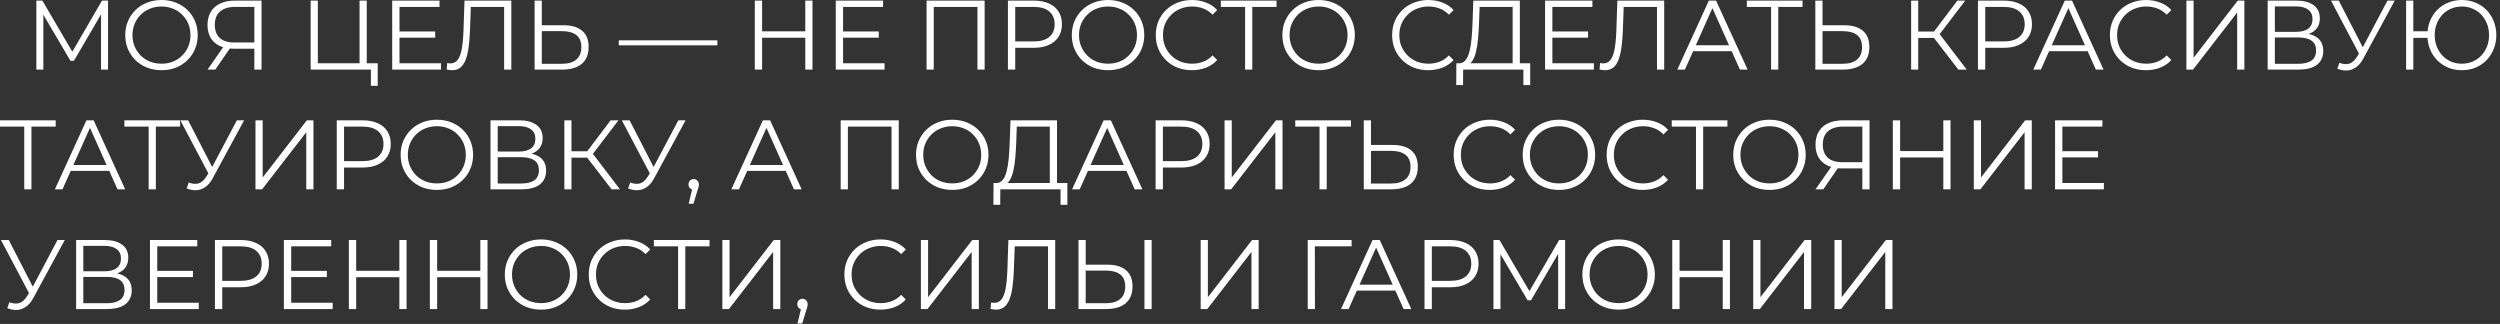 <?xml version="1.0" encoding="UTF-8"?> <svg xmlns="http://www.w3.org/2000/svg" width="355" height="46" viewBox="0 0 355 46" fill="none"><rect x="0" y="0" width="355" height="46" fill="#333333" stroke="none"/><path d="M5.162 9.884V0.084H6.016L10.496 7.728H10.048L14.486 0.084H15.34V9.884H14.346V1.638H14.584L10.496 8.638H10.006L5.89 1.638H6.156V9.884H5.162ZM22.941 9.968C22.203 9.968 21.517 9.847 20.883 9.604C20.257 9.352 19.711 9.002 19.244 8.554C18.787 8.097 18.428 7.569 18.166 6.972C17.915 6.365 17.788 5.703 17.788 4.984C17.788 4.265 17.915 3.607 18.166 3.01C18.428 2.403 18.787 1.876 19.244 1.428C19.711 0.971 20.257 0.621 20.883 0.378C21.508 0.126 22.194 3.27826e-05 22.941 3.27826e-05C23.678 3.27826e-05 24.359 0.126 24.985 0.378C25.61 0.621 26.151 0.966 26.608 1.414C27.075 1.862 27.434 2.389 27.686 2.996C27.948 3.603 28.078 4.265 28.078 4.984C28.078 5.703 27.948 6.365 27.686 6.972C27.434 7.579 27.075 8.106 26.608 8.554C26.151 9.002 25.61 9.352 24.985 9.604C24.359 9.847 23.678 9.968 22.941 9.968ZM22.941 9.044C23.529 9.044 24.07 8.946 24.564 8.75C25.069 8.545 25.503 8.26 25.866 7.896C26.24 7.523 26.529 7.093 26.735 6.608C26.94 6.113 27.043 5.572 27.043 4.984C27.043 4.396 26.94 3.859 26.735 3.374C26.529 2.879 26.24 2.45 25.866 2.086C25.503 1.713 25.069 1.428 24.564 1.232C24.07 1.027 23.529 0.924 22.941 0.924C22.352 0.924 21.806 1.027 21.302 1.232C20.799 1.428 20.36 1.713 19.986 2.086C19.622 2.45 19.333 2.879 19.119 3.374C18.913 3.859 18.811 4.396 18.811 4.984C18.811 5.563 18.913 6.099 19.119 6.594C19.333 7.089 19.622 7.523 19.986 7.896C20.36 8.26 20.799 8.545 21.302 8.75C21.806 8.946 22.352 9.044 22.941 9.044ZM36.117 9.884V6.636L36.397 6.916H33.191C32.407 6.916 31.735 6.781 31.175 6.51C30.625 6.239 30.2 5.857 29.901 5.362C29.612 4.858 29.467 4.256 29.467 3.556C29.467 2.809 29.626 2.179 29.943 1.666C30.261 1.143 30.709 0.751 31.287 0.49C31.875 0.219 32.556 0.084 33.331 0.084H37.139V9.884H36.117ZM29.467 9.884L31.875 6.44H32.939L30.573 9.884H29.467ZM36.117 6.342V0.686L36.397 0.98H33.373C32.459 0.98 31.749 1.199 31.245 1.638C30.75 2.067 30.503 2.697 30.503 3.528C30.503 4.331 30.736 4.951 31.203 5.39C31.67 5.819 32.361 6.034 33.275 6.034H36.397L36.117 6.342ZM44.113 9.884V0.084H45.135V8.988H51.057V0.084H52.079V9.884H44.113ZM52.667 12.18V9.604L52.933 9.884H51.057V8.988H53.633V12.18H52.667ZM56.617 4.466H61.797V5.348H56.617V4.466ZM56.729 8.988H62.623V9.884H55.693V0.084H62.413V0.98H56.729V8.988ZM64.208 9.968C64.077 9.968 63.951 9.959 63.83 9.94C63.708 9.931 63.573 9.907 63.424 9.87L63.508 8.946C63.666 8.983 63.82 9.002 63.97 9.002C64.39 9.002 64.726 8.839 64.978 8.512C65.239 8.176 65.435 7.663 65.566 6.972C65.696 6.272 65.78 5.376 65.818 4.284L65.958 0.084H72.608V9.884H71.586V0.7L71.852 0.98H66.616L66.868 0.686L66.742 4.256C66.704 5.236 66.634 6.085 66.532 6.804C66.429 7.513 66.28 8.106 66.084 8.582C65.888 9.049 65.636 9.399 65.328 9.632C65.02 9.856 64.646 9.968 64.208 9.968ZM80.016 3.584C81.173 3.584 82.055 3.845 82.662 4.368C83.278 4.881 83.586 5.647 83.586 6.664C83.586 7.719 83.259 8.521 82.606 9.072C81.953 9.613 81.019 9.884 79.806 9.884H75.914V0.084H76.936V3.584H80.016ZM79.778 9.058C80.683 9.058 81.369 8.857 81.836 8.456C82.312 8.055 82.55 7.467 82.55 6.692C82.55 5.917 82.317 5.348 81.85 4.984C81.383 4.611 80.693 4.424 79.778 4.424H76.936V9.058H79.778ZM87.865 6.44V5.726H101.865V6.44H87.865ZM114.35 0.084H115.372V9.884H114.35V0.084ZM108.218 9.884H107.182V0.084H108.218V9.884ZM114.448 5.362H108.106V4.452H114.448V5.362ZM119.604 4.466H124.784V5.348H119.604V4.466ZM119.716 8.988H125.61V9.884H118.68V0.084H125.4V0.98H119.716V8.988ZM131.572 9.884V0.084H139.818V9.884H138.796V0.7L139.062 0.98H132.328L132.594 0.7V9.884H131.572ZM143.125 9.884V0.084H146.793C147.624 0.084 148.338 0.219 148.935 0.49C149.532 0.751 149.99 1.134 150.307 1.638C150.634 2.133 150.797 2.735 150.797 3.444C150.797 4.135 150.634 4.732 150.307 5.236C149.99 5.731 149.532 6.113 148.935 6.384C148.338 6.655 147.624 6.79 146.793 6.79H143.699L144.161 6.3V9.884H143.125ZM144.161 6.384L143.699 5.88H146.765C147.745 5.88 148.487 5.67 148.991 5.25C149.504 4.821 149.761 4.219 149.761 3.444C149.761 2.66 149.504 2.053 148.991 1.624C148.487 1.195 147.745 0.98 146.765 0.98H143.699L144.161 0.49V6.384ZM157.349 9.968C156.611 9.968 155.925 9.847 155.291 9.604C154.665 9.352 154.119 9.002 153.653 8.554C153.195 8.097 152.836 7.569 152.575 6.972C152.323 6.365 152.197 5.703 152.197 4.984C152.197 4.265 152.323 3.607 152.575 3.01C152.836 2.403 153.195 1.876 153.653 1.428C154.119 0.971 154.665 0.621 155.291 0.378C155.916 0.126 156.602 3.27826e-05 157.349 3.27826e-05C158.086 3.27826e-05 158.767 0.126 159.393 0.378C160.018 0.621 160.559 0.966 161.017 1.414C161.483 1.862 161.843 2.389 162.095 2.996C162.356 3.603 162.487 4.265 162.487 4.984C162.487 5.703 162.356 6.365 162.095 6.972C161.843 7.579 161.483 8.106 161.017 8.554C160.559 9.002 160.018 9.352 159.393 9.604C158.767 9.847 158.086 9.968 157.349 9.968ZM157.349 9.044C157.937 9.044 158.478 8.946 158.973 8.75C159.477 8.545 159.911 8.26 160.275 7.896C160.648 7.523 160.937 7.093 161.143 6.608C161.348 6.113 161.451 5.572 161.451 4.984C161.451 4.396 161.348 3.859 161.143 3.374C160.937 2.879 160.648 2.45 160.275 2.086C159.911 1.713 159.477 1.428 158.973 1.232C158.478 1.027 157.937 0.924 157.349 0.924C156.761 0.924 156.215 1.027 155.711 1.232C155.207 1.428 154.768 1.713 154.395 2.086C154.031 2.45 153.741 2.879 153.527 3.374C153.321 3.859 153.219 4.396 153.219 4.984C153.219 5.563 153.321 6.099 153.527 6.594C153.741 7.089 154.031 7.523 154.395 7.896C154.768 8.26 155.207 8.545 155.711 8.75C156.215 8.946 156.761 9.044 157.349 9.044ZM169.243 9.968C168.506 9.968 167.824 9.847 167.199 9.604C166.574 9.352 166.032 9.002 165.575 8.554C165.118 8.106 164.758 7.579 164.497 6.972C164.245 6.365 164.119 5.703 164.119 4.984C164.119 4.265 164.245 3.603 164.497 2.996C164.758 2.389 165.118 1.862 165.575 1.414C166.042 0.966 166.588 0.621 167.213 0.378C167.838 0.126 168.52 3.27826e-05 169.257 3.27826e-05C169.966 3.27826e-05 170.634 0.121 171.259 0.364C171.884 0.597 172.412 0.952 172.841 1.428L172.183 2.086C171.782 1.675 171.338 1.381 170.853 1.204C170.368 1.017 169.845 0.924 169.285 0.924C168.697 0.924 168.151 1.027 167.647 1.232C167.143 1.428 166.704 1.713 166.331 2.086C165.958 2.45 165.664 2.879 165.449 3.374C165.244 3.859 165.141 4.396 165.141 4.984C165.141 5.572 165.244 6.113 165.449 6.608C165.664 7.093 165.958 7.523 166.331 7.896C166.704 8.26 167.143 8.545 167.647 8.75C168.151 8.946 168.697 9.044 169.285 9.044C169.845 9.044 170.368 8.951 170.853 8.764C171.338 8.577 171.782 8.279 172.183 7.868L172.841 8.526C172.412 9.002 171.884 9.361 171.259 9.604C170.634 9.847 169.962 9.968 169.243 9.968ZM176.803 9.884V0.7L177.083 0.98H173.359V0.084H181.269V0.98H177.559L177.825 0.7V9.884H176.803ZM187.249 9.968C186.512 9.968 185.826 9.847 185.191 9.604C184.566 9.352 184.02 9.002 183.553 8.554C183.096 8.097 182.736 7.569 182.475 6.972C182.223 6.365 182.097 5.703 182.097 4.984C182.097 4.265 182.223 3.607 182.475 3.01C182.736 2.403 183.096 1.876 183.553 1.428C184.02 0.971 184.566 0.621 185.191 0.378C185.816 0.126 186.502 3.27826e-05 187.249 3.27826e-05C187.986 3.27826e-05 188.668 0.126 189.293 0.378C189.918 0.621 190.46 0.966 190.917 1.414C191.384 1.862 191.743 2.389 191.995 2.996C192.256 3.603 192.387 4.265 192.387 4.984C192.387 5.703 192.256 6.365 191.995 6.972C191.743 7.579 191.384 8.106 190.917 8.554C190.46 9.002 189.918 9.352 189.293 9.604C188.668 9.847 187.986 9.968 187.249 9.968ZM187.249 9.044C187.837 9.044 188.378 8.946 188.873 8.75C189.377 8.545 189.811 8.26 190.175 7.896C190.548 7.523 190.838 7.093 191.043 6.608C191.248 6.113 191.351 5.572 191.351 4.984C191.351 4.396 191.248 3.859 191.043 3.374C190.838 2.879 190.548 2.45 190.175 2.086C189.811 1.713 189.377 1.428 188.873 1.232C188.378 1.027 187.837 0.924 187.249 0.924C186.661 0.924 186.115 1.027 185.611 1.232C185.107 1.428 184.668 1.713 184.295 2.086C183.931 2.45 183.642 2.879 183.427 3.374C183.222 3.859 183.119 4.396 183.119 4.984C183.119 5.563 183.222 6.099 183.427 6.594C183.642 7.089 183.931 7.523 184.295 7.896C184.668 8.26 185.107 8.545 185.611 8.75C186.115 8.946 186.661 9.044 187.249 9.044ZM202.807 9.968C202.07 9.968 201.389 9.847 200.763 9.604C200.138 9.352 199.597 9.002 199.139 8.554C198.682 8.106 198.323 7.579 198.061 6.972C197.809 6.365 197.683 5.703 197.683 4.984C197.683 4.265 197.809 3.603 198.061 2.996C198.323 2.389 198.682 1.862 199.139 1.414C199.606 0.966 200.152 0.621 200.777 0.378C201.403 0.126 202.084 3.27826e-05 202.821 3.27826e-05C203.531 3.27826e-05 204.198 0.121 204.823 0.364C205.449 0.597 205.976 0.952 206.405 1.428L205.747 2.086C205.346 1.675 204.903 1.381 204.417 1.204C203.932 1.017 203.409 0.924 202.849 0.924C202.261 0.924 201.715 1.027 201.211 1.232C200.707 1.428 200.269 1.713 199.895 2.086C199.522 2.45 199.228 2.879 199.013 3.374C198.808 3.859 198.705 4.396 198.705 4.984C198.705 5.572 198.808 6.113 199.013 6.608C199.228 7.093 199.522 7.523 199.895 7.896C200.269 8.26 200.707 8.545 201.211 8.75C201.715 8.946 202.261 9.044 202.849 9.044C203.409 9.044 203.932 8.951 204.417 8.764C204.903 8.577 205.346 8.279 205.747 7.868L206.405 8.526C205.976 9.002 205.449 9.361 204.823 9.604C204.198 9.847 203.526 9.968 202.807 9.968ZM214.795 9.394V0.98H210.105L210.021 3.36C209.993 4.097 209.946 4.807 209.881 5.488C209.825 6.16 209.732 6.767 209.601 7.308C209.48 7.84 209.312 8.274 209.097 8.61C208.892 8.946 208.621 9.142 208.285 9.198L207.151 8.988C207.524 9.007 207.832 8.871 208.075 8.582C208.327 8.293 208.518 7.887 208.649 7.364C208.789 6.841 208.892 6.23 208.957 5.53C209.022 4.83 209.069 4.074 209.097 3.262L209.209 0.084H215.817V9.394H214.795ZM206.787 12.082L206.801 8.988H217.287V12.082H216.321V9.884H207.767L207.753 12.082H206.787ZM220.324 4.466H225.504V5.348H220.324V4.466ZM220.436 8.988H226.33V9.884H219.4V0.084H226.12V0.98H220.436V8.988ZM227.915 9.968C227.784 9.968 227.658 9.959 227.537 9.94C227.415 9.931 227.28 9.907 227.131 9.87L227.215 8.946C227.373 8.983 227.527 9.002 227.677 9.002C228.097 9.002 228.433 8.839 228.685 8.512C228.946 8.176 229.142 7.663 229.273 6.972C229.403 6.272 229.487 5.376 229.525 4.284L229.665 0.084H236.315V9.884H235.293V0.7L235.559 0.98H230.323L230.575 0.686L230.449 4.256C230.411 5.236 230.341 6.085 230.239 6.804C230.136 7.513 229.987 8.106 229.791 8.582C229.595 9.049 229.343 9.399 229.035 9.632C228.727 9.856 228.353 9.968 227.915 9.968ZM238.179 9.884L242.659 0.084H243.681L248.161 9.884H247.069L242.953 0.686H243.373L239.257 9.884H238.179ZM239.943 7.266L240.251 6.426H245.949L246.257 7.266H239.943ZM251.493 9.884V0.7L251.773 0.98H248.049V0.084H255.959V0.98H252.249L252.515 0.7V9.884H251.493ZM261.879 3.584C263.037 3.584 263.919 3.845 264.525 4.368C265.141 4.881 265.449 5.647 265.449 6.664C265.449 7.719 265.123 8.521 264.469 9.072C263.816 9.613 262.883 9.884 261.669 9.884H257.777V0.084H258.799V3.584H261.879ZM261.641 9.058C262.547 9.058 263.233 8.857 263.699 8.456C264.175 8.055 264.413 7.467 264.413 6.692C264.413 5.917 264.18 5.348 263.713 4.984C263.247 4.611 262.556 4.424 261.641 4.424H258.799V9.058H261.641ZM278.087 9.884L274.321 4.998L275.161 4.494L279.277 9.884H278.087ZM271.381 9.884V0.084H272.389V9.884H271.381ZM272.081 5.39V4.48H275.147V5.39H272.081ZM275.245 5.096L274.293 4.928L277.947 0.084H279.067L275.245 5.096ZM280.869 9.884V0.084H284.537C285.368 0.084 286.082 0.219 286.679 0.49C287.276 0.751 287.734 1.134 288.051 1.638C288.378 2.133 288.541 2.735 288.541 3.444C288.541 4.135 288.378 4.732 288.051 5.236C287.734 5.731 287.276 6.113 286.679 6.384C286.082 6.655 285.368 6.79 284.537 6.79H281.443L281.905 6.3V9.884H280.869ZM281.905 6.384L281.443 5.88H284.509C285.489 5.88 286.231 5.67 286.735 5.25C287.248 4.821 287.505 4.219 287.505 3.444C287.505 2.66 287.248 2.053 286.735 1.624C286.231 1.195 285.489 0.98 284.509 0.98H281.443L281.905 0.49V6.384ZM288.724 9.884L293.204 0.084H294.226L298.706 9.884H297.614L293.498 0.686H293.918L289.802 9.884H288.724ZM290.488 7.266L290.796 6.426H296.494L296.802 7.266H290.488ZM304.731 9.968C303.994 9.968 303.312 9.847 302.687 9.604C302.062 9.352 301.52 9.002 301.063 8.554C300.606 8.106 300.246 7.579 299.985 6.972C299.733 6.365 299.607 5.703 299.607 4.984C299.607 4.265 299.733 3.603 299.985 2.996C300.246 2.389 300.606 1.862 301.063 1.414C301.53 0.966 302.076 0.621 302.701 0.378C303.326 0.126 304.008 3.27826e-05 304.745 3.27826e-05C305.454 3.27826e-05 306.122 0.121 306.747 0.364C307.372 0.597 307.9 0.952 308.329 1.428L307.671 2.086C307.27 1.675 306.826 1.381 306.341 1.204C305.856 1.017 305.333 0.924 304.773 0.924C304.185 0.924 303.639 1.027 303.135 1.232C302.631 1.428 302.192 1.713 301.819 2.086C301.446 2.45 301.152 2.879 300.937 3.374C300.732 3.859 300.629 4.396 300.629 4.984C300.629 5.572 300.732 6.113 300.937 6.608C301.152 7.093 301.446 7.523 301.819 7.896C302.192 8.26 302.631 8.545 303.135 8.75C303.639 8.946 304.185 9.044 304.773 9.044C305.333 9.044 305.856 8.951 306.341 8.764C306.826 8.577 307.27 8.279 307.671 7.868L308.329 8.526C307.9 9.002 307.372 9.361 306.747 9.604C306.122 9.847 305.45 9.968 304.731 9.968ZM310.469 9.884V0.084H311.491V8.204L317.763 0.084H318.701V9.884H317.679V1.778L311.407 9.884H310.469ZM322.008 9.884V0.084H326.082C327.118 0.084 327.93 0.299 328.518 0.728C329.115 1.148 329.414 1.769 329.414 2.59C329.414 3.402 329.129 4.018 328.56 4.438C327.99 4.849 327.244 5.054 326.32 5.054L326.558 4.704C327.65 4.704 328.48 4.919 329.05 5.348C329.619 5.777 329.904 6.407 329.904 7.238C329.904 8.078 329.605 8.731 329.008 9.198C328.42 9.655 327.533 9.884 326.348 9.884H322.008ZM323.03 9.058H326.348C327.178 9.058 327.808 8.904 328.238 8.596C328.667 8.288 328.882 7.812 328.882 7.168C328.882 6.533 328.667 6.067 328.238 5.768C327.808 5.469 327.178 5.32 326.348 5.32H323.03V9.058ZM323.03 4.522H326.026C326.782 4.522 327.36 4.373 327.762 4.074C328.172 3.766 328.378 3.313 328.378 2.716C328.378 2.119 328.172 1.671 327.762 1.372C327.36 1.064 326.782 0.91 326.026 0.91H323.03V4.522ZM332.189 8.918C332.665 9.105 333.113 9.151 333.533 9.058C333.953 8.955 334.341 8.624 334.695 8.064L335.171 7.308L335.269 7.182L339.021 0.084H340.057L335.605 8.288C335.307 8.857 334.952 9.282 334.541 9.562C334.14 9.842 333.711 9.991 333.253 10.01C332.805 10.029 332.353 9.945 331.895 9.758L332.189 8.918ZM335.241 8.12L330.999 0.084H332.105L335.801 7.266L335.241 8.12ZM341.668 9.884V0.084H342.69V4.438H345.224V5.376H342.69V9.884H341.668ZM349.578 9.968C348.878 9.968 348.229 9.847 347.632 9.604C347.044 9.352 346.526 9.002 346.078 8.554C345.639 8.106 345.299 7.579 345.056 6.972C344.813 6.365 344.692 5.703 344.692 4.984C344.692 4.265 344.813 3.603 345.056 2.996C345.299 2.389 345.639 1.862 346.078 1.414C346.526 0.966 347.044 0.621 347.632 0.378C348.229 0.126 348.878 3.27826e-05 349.578 3.27826e-05C350.278 3.27826e-05 350.927 0.126 351.524 0.378C352.121 0.621 352.639 0.966 353.078 1.414C353.517 1.862 353.857 2.389 354.1 2.996C354.352 3.603 354.478 4.265 354.478 4.984C354.478 5.703 354.352 6.365 354.1 6.972C353.857 7.579 353.517 8.106 353.078 8.554C352.639 9.002 352.121 9.352 351.524 9.604C350.927 9.847 350.278 9.968 349.578 9.968ZM349.578 9.044C350.129 9.044 350.637 8.946 351.104 8.75C351.58 8.545 351.991 8.26 352.336 7.896C352.681 7.532 352.952 7.107 353.148 6.622C353.344 6.127 353.442 5.581 353.442 4.984C353.442 4.387 353.344 3.845 353.148 3.36C352.952 2.865 352.681 2.436 352.336 2.072C351.991 1.708 351.58 1.428 351.104 1.232C350.637 1.027 350.129 0.924 349.578 0.924C349.037 0.924 348.528 1.027 348.052 1.232C347.585 1.428 347.179 1.708 346.834 2.072C346.489 2.436 346.218 2.865 346.022 3.36C345.826 3.845 345.728 4.387 345.728 4.984C345.728 5.581 345.826 6.127 346.022 6.622C346.218 7.107 346.489 7.532 346.834 7.896C347.179 8.26 347.585 8.545 348.052 8.75C348.528 8.946 349.037 9.044 349.578 9.044ZM3.444 26.884V17.7L3.724 17.98H-5.27222e-05V17.084H7.91V17.98H4.2L4.466 17.7V26.884H3.444ZM7.794 26.884L12.274 17.084H13.296L17.776 26.884H16.684L12.568 17.686H12.988L8.872 26.884H7.794ZM9.558 24.266L9.866 23.426H15.564L15.872 24.266H9.558ZM21.108 26.884V17.7L21.388 17.98H17.664V17.084H25.574V17.98H21.864L22.13 17.7V26.884H21.108ZM26.801 25.918C27.277 26.105 27.725 26.151 28.145 26.058C28.565 25.955 28.952 25.624 29.307 25.064L29.783 24.308L29.881 24.182L33.633 17.084H34.669L30.217 25.288C29.918 25.857 29.563 26.282 29.153 26.562C28.751 26.842 28.322 26.991 27.865 27.01C27.417 27.029 26.964 26.945 26.507 26.758L26.801 25.918ZM29.853 25.12L25.611 17.084H26.717L30.413 24.266L29.853 25.12ZM36.279 26.884V17.084H37.301V25.204L43.573 17.084H44.511V26.884H43.489V18.778L37.217 26.884H36.279ZM47.818 26.884V17.084H51.486C52.317 17.084 53.031 17.219 53.628 17.49C54.226 17.751 54.683 18.134 55 18.638C55.327 19.133 55.49 19.735 55.49 20.444C55.49 21.135 55.327 21.732 55 22.236C54.683 22.731 54.226 23.113 53.628 23.384C53.031 23.655 52.317 23.79 51.486 23.79H48.392L48.854 23.3V26.884H47.818ZM48.854 23.384L48.392 22.88H51.458C52.438 22.88 53.18 22.67 53.684 22.25C54.198 21.821 54.454 21.219 54.454 20.444C54.454 19.66 54.198 19.053 53.684 18.624C53.18 18.195 52.438 17.98 51.458 17.98H48.392L48.854 17.49V23.384ZM62.042 26.968C61.305 26.968 60.619 26.847 59.984 26.604C59.359 26.352 58.813 26.002 58.346 25.554C57.889 25.097 57.529 24.569 57.268 23.972C57.016 23.365 56.89 22.703 56.89 21.984C56.89 21.265 57.016 20.607 57.268 20.01C57.529 19.403 57.889 18.876 58.346 18.428C58.813 17.971 59.359 17.621 59.984 17.378C60.609 17.126 61.295 17 62.042 17C62.779 17 63.461 17.126 64.086 17.378C64.711 17.621 65.253 17.966 65.71 18.414C66.177 18.862 66.536 19.389 66.788 19.996C67.049 20.603 67.18 21.265 67.18 21.984C67.18 22.703 67.049 23.365 66.788 23.972C66.536 24.579 66.177 25.106 65.71 25.554C65.253 26.002 64.711 26.352 64.086 26.604C63.461 26.847 62.779 26.968 62.042 26.968ZM62.042 26.044C62.63 26.044 63.171 25.946 63.666 25.75C64.17 25.545 64.604 25.26 64.968 24.896C65.341 24.523 65.631 24.093 65.836 23.608C66.041 23.113 66.144 22.572 66.144 21.984C66.144 21.396 66.041 20.859 65.836 20.374C65.631 19.879 65.341 19.45 64.968 19.086C64.604 18.713 64.17 18.428 63.666 18.232C63.171 18.027 62.63 17.924 62.042 17.924C61.454 17.924 60.908 18.027 60.404 18.232C59.9 18.428 59.461 18.713 59.088 19.086C58.724 19.45 58.435 19.879 58.22 20.374C58.015 20.859 57.912 21.396 57.912 21.984C57.912 22.563 58.015 23.099 58.22 23.594C58.435 24.089 58.724 24.523 59.088 24.896C59.461 25.26 59.9 25.545 60.404 25.75C60.908 25.946 61.454 26.044 62.042 26.044ZM69.652 26.884V17.084H73.726C74.762 17.084 75.574 17.299 76.162 17.728C76.76 18.148 77.058 18.769 77.058 19.59C77.058 20.402 76.774 21.018 76.204 21.438C75.635 21.849 74.888 22.054 73.964 22.054L74.202 21.704C75.294 21.704 76.125 21.919 76.694 22.348C77.264 22.777 77.548 23.407 77.548 24.238C77.548 25.078 77.25 25.731 76.652 26.198C76.064 26.655 75.178 26.884 73.992 26.884H69.652ZM70.674 26.058H73.992C74.823 26.058 75.453 25.904 75.882 25.596C76.312 25.288 76.526 24.812 76.526 24.168C76.526 23.533 76.312 23.067 75.882 22.768C75.453 22.469 74.823 22.32 73.992 22.32H70.674V26.058ZM70.674 21.522H73.67C74.426 21.522 75.005 21.373 75.406 21.074C75.817 20.766 76.022 20.313 76.022 19.716C76.022 19.119 75.817 18.671 75.406 18.372C75.005 18.064 74.426 17.91 73.67 17.91H70.674V21.522ZM86.845 26.884L83.079 21.998L83.919 21.494L88.035 26.884H86.845ZM80.139 26.884V17.084H81.147V26.884H80.139ZM80.839 22.39V21.48H83.905V22.39H80.839ZM84.003 22.096L83.051 21.928L86.705 17.084H87.825L84.003 22.096ZM89.486 25.918C89.962 26.105 90.41 26.151 90.83 26.058C91.25 25.955 91.638 25.624 91.992 25.064L92.468 24.308L92.566 24.182L96.318 17.084H97.354L92.902 25.288C92.603 25.857 92.249 26.282 91.838 26.562C91.437 26.842 91.007 26.991 90.55 27.01C90.102 27.029 89.65 26.945 89.192 26.758L89.486 25.918ZM92.538 25.12L88.296 17.084H89.402L93.098 24.266L92.538 25.12ZM97.796 28.928L98.412 26.338L98.524 26.94C98.309 26.94 98.127 26.87 97.978 26.73C97.838 26.59 97.768 26.408 97.768 26.184C97.768 25.96 97.838 25.778 97.978 25.638C98.127 25.498 98.305 25.428 98.51 25.428C98.725 25.428 98.897 25.503 99.028 25.652C99.168 25.801 99.238 25.979 99.238 26.184C99.238 26.259 99.233 26.333 99.224 26.408C99.215 26.483 99.196 26.567 99.168 26.66C99.14 26.753 99.103 26.865 99.056 26.996L98.468 28.928H97.796ZM103.853 26.884L108.333 17.084H109.355L113.835 26.884H112.743L108.627 17.686H109.047L104.931 26.884H103.853ZM105.617 24.266L105.925 23.426H111.623L111.931 24.266H105.617ZM119.377 26.884V17.084H127.623V26.884H126.601V17.7L126.867 17.98H120.133L120.399 17.7V26.884H119.377ZM135.228 26.968C134.49 26.968 133.804 26.847 133.17 26.604C132.544 26.352 131.998 26.002 131.532 25.554C131.074 25.097 130.715 24.569 130.454 23.972C130.202 23.365 130.076 22.703 130.076 21.984C130.076 21.265 130.202 20.607 130.454 20.01C130.715 19.403 131.074 18.876 131.532 18.428C131.998 17.971 132.544 17.621 133.17 17.378C133.795 17.126 134.481 17 135.228 17C135.965 17 136.646 17.126 137.272 17.378C137.897 17.621 138.438 17.966 138.896 18.414C139.362 18.862 139.722 19.389 139.974 19.996C140.235 20.603 140.366 21.265 140.366 21.984C140.366 22.703 140.235 23.365 139.974 23.972C139.722 24.579 139.362 25.106 138.896 25.554C138.438 26.002 137.897 26.352 137.272 26.604C136.646 26.847 135.965 26.968 135.228 26.968ZM135.228 26.044C135.816 26.044 136.357 25.946 136.852 25.75C137.356 25.545 137.79 25.26 138.154 24.896C138.527 24.523 138.816 24.093 139.022 23.608C139.227 23.113 139.33 22.572 139.33 21.984C139.33 21.396 139.227 20.859 139.022 20.374C138.816 19.879 138.527 19.45 138.154 19.086C137.79 18.713 137.356 18.428 136.852 18.232C136.357 18.027 135.816 17.924 135.228 17.924C134.64 17.924 134.094 18.027 133.59 18.232C133.086 18.428 132.647 18.713 132.274 19.086C131.91 19.45 131.62 19.879 131.406 20.374C131.2 20.859 131.098 21.396 131.098 21.984C131.098 22.563 131.2 23.099 131.406 23.594C131.62 24.089 131.91 24.523 132.274 24.896C132.647 25.26 133.086 25.545 133.59 25.75C134.094 25.946 134.64 26.044 135.228 26.044ZM149.074 26.394V17.98H144.384L144.3 20.36C144.272 21.097 144.226 21.807 144.16 22.488C144.104 23.16 144.011 23.767 143.88 24.308C143.759 24.84 143.591 25.274 143.376 25.61C143.171 25.946 142.9 26.142 142.564 26.198L141.43 25.988C141.804 26.007 142.112 25.871 142.354 25.582C142.606 25.293 142.798 24.887 142.928 24.364C143.068 23.841 143.171 23.23 143.236 22.53C143.302 21.83 143.348 21.074 143.376 20.262L143.488 17.084H150.096V26.394H149.074ZM141.066 29.082L141.08 25.988H151.566V29.082H150.6V26.884H142.046L142.032 29.082H141.066ZM152.238 26.884L156.718 17.084H157.74L162.22 26.884H161.128L157.012 17.686H157.432L153.316 26.884H152.238ZM154.002 24.266L154.31 23.426H160.008L160.316 24.266H154.002ZM164.098 26.884V17.084H167.766C168.596 17.084 169.31 17.219 169.908 17.49C170.505 17.751 170.962 18.134 171.28 18.638C171.606 19.133 171.77 19.735 171.77 20.444C171.77 21.135 171.606 21.732 171.28 22.236C170.962 22.731 170.505 23.113 169.908 23.384C169.31 23.655 168.596 23.79 167.766 23.79H164.672L165.134 23.3V26.884H164.098ZM165.134 23.384L164.672 22.88H167.738C168.718 22.88 169.46 22.67 169.964 22.25C170.477 21.821 170.734 21.219 170.734 20.444C170.734 19.66 170.477 19.053 169.964 18.624C169.46 18.195 168.718 17.98 167.738 17.98H164.672L165.134 17.49V23.384ZM173.887 26.884V17.084H174.909V25.204L181.181 17.084H182.119V26.884H181.097V18.778L174.825 26.884H173.887ZM187.372 26.884V17.7L187.652 17.98H183.928V17.084H191.838V17.98H188.128L188.394 17.7V26.884H187.372ZM197.758 20.584C198.915 20.584 199.797 20.845 200.404 21.368C201.02 21.881 201.328 22.647 201.328 23.664C201.328 24.719 201.001 25.521 200.348 26.072C199.695 26.613 198.761 26.884 197.548 26.884H193.656V17.084H194.678V20.584H197.758ZM197.52 26.058C198.425 26.058 199.111 25.857 199.578 25.456C200.054 25.055 200.292 24.467 200.292 23.692C200.292 22.917 200.059 22.348 199.592 21.984C199.125 21.611 198.435 21.424 197.52 21.424H194.678V26.058H197.52ZM211.544 26.968C210.806 26.968 210.125 26.847 209.5 26.604C208.874 26.352 208.333 26.002 207.876 25.554C207.418 25.106 207.059 24.579 206.798 23.972C206.546 23.365 206.42 22.703 206.42 21.984C206.42 21.265 206.546 20.603 206.798 19.996C207.059 19.389 207.418 18.862 207.876 18.414C208.342 17.966 208.888 17.621 209.514 17.378C210.139 17.126 210.82 17 211.558 17C212.267 17 212.934 17.121 213.56 17.364C214.185 17.597 214.712 17.952 215.142 18.428L214.484 19.086C214.082 18.675 213.639 18.381 213.154 18.204C212.668 18.017 212.146 17.924 211.586 17.924C210.998 17.924 210.452 18.027 209.948 18.232C209.444 18.428 209.005 18.713 208.632 19.086C208.258 19.45 207.964 19.879 207.75 20.374C207.544 20.859 207.442 21.396 207.442 21.984C207.442 22.572 207.544 23.113 207.75 23.608C207.964 24.093 208.258 24.523 208.632 24.896C209.005 25.26 209.444 25.545 209.948 25.75C210.452 25.946 210.998 26.044 211.586 26.044C212.146 26.044 212.668 25.951 213.154 25.764C213.639 25.577 214.082 25.279 214.484 24.868L215.142 25.526C214.712 26.002 214.185 26.361 213.56 26.604C212.934 26.847 212.262 26.968 211.544 26.968ZM221.374 26.968C220.637 26.968 219.951 26.847 219.316 26.604C218.691 26.352 218.145 26.002 217.678 25.554C217.221 25.097 216.861 24.569 216.6 23.972C216.348 23.365 216.222 22.703 216.222 21.984C216.222 21.265 216.348 20.607 216.6 20.01C216.861 19.403 217.221 18.876 217.678 18.428C218.145 17.971 218.691 17.621 219.316 17.378C219.941 17.126 220.627 17 221.374 17C222.111 17 222.793 17.126 223.418 17.378C224.043 17.621 224.585 17.966 225.042 18.414C225.509 18.862 225.868 19.389 226.12 19.996C226.381 20.603 226.512 21.265 226.512 21.984C226.512 22.703 226.381 23.365 226.12 23.972C225.868 24.579 225.509 25.106 225.042 25.554C224.585 26.002 224.043 26.352 223.418 26.604C222.793 26.847 222.111 26.968 221.374 26.968ZM221.374 26.044C221.962 26.044 222.503 25.946 222.998 25.75C223.502 25.545 223.936 25.26 224.3 24.896C224.673 24.523 224.963 24.093 225.168 23.608C225.373 23.113 225.476 22.572 225.476 21.984C225.476 21.396 225.373 20.859 225.168 20.374C224.963 19.879 224.673 19.45 224.3 19.086C223.936 18.713 223.502 18.428 222.998 18.232C222.503 18.027 221.962 17.924 221.374 17.924C220.786 17.924 220.24 18.027 219.736 18.232C219.232 18.428 218.793 18.713 218.42 19.086C218.056 19.45 217.767 19.879 217.552 20.374C217.347 20.859 217.244 21.396 217.244 21.984C217.244 22.563 217.347 23.099 217.552 23.594C217.767 24.089 218.056 24.523 218.42 24.896C218.793 25.26 219.232 25.545 219.736 25.75C220.24 25.946 220.786 26.044 221.374 26.044ZM233.268 26.968C232.531 26.968 231.85 26.847 231.224 26.604C230.599 26.352 230.058 26.002 229.6 25.554C229.143 25.106 228.784 24.579 228.522 23.972C228.27 23.365 228.144 22.703 228.144 21.984C228.144 21.265 228.27 20.603 228.522 19.996C228.784 19.389 229.143 18.862 229.6 18.414C230.067 17.966 230.613 17.621 231.238 17.378C231.864 17.126 232.545 17 233.282 17C233.992 17 234.659 17.121 235.284 17.364C235.91 17.597 236.437 17.952 236.866 18.428L236.208 19.086C235.807 18.675 235.364 18.381 234.878 18.204C234.393 18.017 233.87 17.924 233.31 17.924C232.722 17.924 232.176 18.027 231.672 18.232C231.168 18.428 230.73 18.713 230.356 19.086C229.983 19.45 229.689 19.879 229.474 20.374C229.269 20.859 229.166 21.396 229.166 21.984C229.166 22.572 229.269 23.113 229.474 23.608C229.689 24.093 229.983 24.523 230.356 24.896C230.73 25.26 231.168 25.545 231.672 25.75C232.176 25.946 232.722 26.044 233.31 26.044C233.87 26.044 234.393 25.951 234.878 25.764C235.364 25.577 235.807 25.279 236.208 24.868L236.866 25.526C236.437 26.002 235.91 26.361 235.284 26.604C234.659 26.847 233.987 26.968 233.268 26.968ZM240.829 26.884V17.7L241.109 17.98H237.385V17.084H245.295V17.98H241.585L241.851 17.7V26.884H240.829ZM251.274 26.968C250.537 26.968 249.851 26.847 249.216 26.604C248.591 26.352 248.045 26.002 247.578 25.554C247.121 25.097 246.762 24.569 246.5 23.972C246.248 23.365 246.122 22.703 246.122 21.984C246.122 21.265 246.248 20.607 246.5 20.01C246.762 19.403 247.121 18.876 247.578 18.428C248.045 17.971 248.591 17.621 249.216 17.378C249.842 17.126 250.528 17 251.274 17C252.012 17 252.693 17.126 253.318 17.378C253.944 17.621 254.485 17.966 254.942 18.414C255.409 18.862 255.768 19.389 256.02 19.996C256.282 20.603 256.412 21.265 256.412 21.984C256.412 22.703 256.282 23.365 256.02 23.972C255.768 24.579 255.409 25.106 254.942 25.554C254.485 26.002 253.944 26.352 253.318 26.604C252.693 26.847 252.012 26.968 251.274 26.968ZM251.274 26.044C251.862 26.044 252.404 25.946 252.898 25.75C253.402 25.545 253.836 25.26 254.2 24.896C254.574 24.523 254.863 24.093 255.068 23.608C255.274 23.113 255.376 22.572 255.376 21.984C255.376 21.396 255.274 20.859 255.068 20.374C254.863 19.879 254.574 19.45 254.2 19.086C253.836 18.713 253.402 18.428 252.898 18.232C252.404 18.027 251.862 17.924 251.274 17.924C250.686 17.924 250.14 18.027 249.636 18.232C249.132 18.428 248.694 18.713 248.32 19.086C247.956 19.45 247.667 19.879 247.452 20.374C247.247 20.859 247.144 21.396 247.144 21.984C247.144 22.563 247.247 23.099 247.452 23.594C247.667 24.089 247.956 24.523 248.32 24.896C248.694 25.26 249.132 25.545 249.636 25.75C250.14 25.946 250.686 26.044 251.274 26.044ZM264.451 26.884V23.636L264.731 23.916H261.525C260.741 23.916 260.069 23.781 259.509 23.51C258.959 23.239 258.534 22.857 258.235 22.362C257.946 21.858 257.801 21.256 257.801 20.556C257.801 19.809 257.96 19.179 258.277 18.666C258.595 18.143 259.043 17.751 259.621 17.49C260.209 17.219 260.891 17.084 261.665 17.084H265.473V26.884H264.451ZM257.801 26.884L260.209 23.44H261.273L258.907 26.884H257.801ZM264.451 23.342V17.686L264.731 17.98H261.707C260.793 17.98 260.083 18.199 259.579 18.638C259.085 19.067 258.837 19.697 258.837 20.528C258.837 21.331 259.071 21.951 259.537 22.39C260.004 22.819 260.695 23.034 261.609 23.034H264.731L264.451 23.342ZM275.951 17.084H276.973V26.884H275.951V17.084ZM269.819 26.884H268.783V17.084H269.819V26.884ZM276.049 22.362H269.707V21.452H276.049V22.362ZM280.281 26.884V17.084H281.303V25.204L287.575 17.084H288.513V26.884H287.491V18.778L281.219 26.884H280.281ZM292.744 21.466H297.924V22.348H292.744V21.466ZM292.856 25.988H298.75V26.884H291.82V17.084H298.54V17.98H292.856V25.988ZM1.33 42.918C1.806 43.105 2.254 43.151 2.674 43.058C3.094 42.955 3.481 42.624 3.836 42.064L4.312 41.308L4.41 41.182L8.162 34.084H9.198L4.746 42.288C4.447 42.857 4.093 43.282 3.682 43.562C3.281 43.842 2.851 43.991 2.394 44.01C1.946 44.029 1.493 43.945 1.036 43.758L1.33 42.918ZM4.382 42.12L0.14 34.084H1.246L4.942 41.266L4.382 42.12ZM10.809 43.884V34.084H14.883C15.918 34.084 16.73 34.299 17.319 34.728C17.916 35.148 18.215 35.769 18.215 36.59C18.215 37.402 17.93 38.018 17.36 38.438C16.791 38.849 16.044 39.054 15.12 39.054L15.358 38.704C16.451 38.704 17.281 38.919 17.851 39.348C18.42 39.777 18.704 40.407 18.704 41.238C18.704 42.078 18.406 42.731 17.808 43.198C17.221 43.655 16.334 43.884 15.149 43.884H10.809ZM11.831 43.058H15.149C15.979 43.058 16.609 42.904 17.038 42.596C17.468 42.288 17.683 41.812 17.683 41.168C17.683 40.533 17.468 40.067 17.038 39.768C16.609 39.469 15.979 39.32 15.149 39.32H11.831V43.058ZM11.831 38.522H14.826C15.582 38.522 16.161 38.373 16.562 38.074C16.973 37.766 17.178 37.313 17.178 36.716C17.178 36.119 16.973 35.671 16.562 35.372C16.161 35.064 15.582 34.91 14.826 34.91H11.831V38.522ZM22.219 38.466H27.399V39.348H22.219V38.466ZM22.331 42.988H28.225V43.884H21.295V34.084H28.015V34.98H22.331V42.988ZM30.523 43.884V34.084H34.191C35.022 34.084 35.736 34.219 36.333 34.49C36.931 34.751 37.388 35.134 37.705 35.638C38.032 36.133 38.195 36.735 38.195 37.444C38.195 38.135 38.032 38.732 37.705 39.236C37.388 39.731 36.931 40.113 36.333 40.384C35.736 40.655 35.022 40.79 34.191 40.79H31.097L31.559 40.3V43.884H30.523ZM31.559 40.384L31.097 39.88H34.163C35.143 39.88 35.885 39.67 36.389 39.25C36.903 38.821 37.159 38.219 37.159 37.444C37.159 36.66 36.903 36.053 36.389 35.624C35.885 35.195 35.143 34.98 34.163 34.98H31.097L31.559 34.49V40.384ZM41.236 38.466H46.416V39.348H41.236V38.466ZM41.348 42.988H47.242V43.884H40.312V34.084H47.032V34.98H41.348V42.988ZM56.709 34.084H57.731V43.884H56.709V34.084ZM50.577 43.884H49.541V34.084H50.577V43.884ZM56.807 39.362H50.465V38.452H56.807V39.362ZM68.207 34.084H69.229V43.884H68.207V34.084ZM62.075 43.884H61.039V34.084H62.075V43.884ZM68.305 39.362H61.963V38.452H68.305V39.362ZM76.835 43.968C76.098 43.968 75.412 43.847 74.777 43.604C74.152 43.352 73.606 43.002 73.139 42.554C72.682 42.097 72.322 41.569 72.061 40.972C71.809 40.365 71.683 39.703 71.683 38.984C71.683 38.265 71.809 37.607 72.061 37.01C72.322 36.403 72.682 35.876 73.139 35.428C73.606 34.971 74.152 34.621 74.777 34.378C75.402 34.126 76.088 34 76.835 34C77.572 34 78.254 34.126 78.879 34.378C79.504 34.621 80.046 34.966 80.503 35.414C80.97 35.862 81.329 36.389 81.581 36.996C81.842 37.603 81.973 38.265 81.973 38.984C81.973 39.703 81.842 40.365 81.581 40.972C81.329 41.579 80.97 42.106 80.503 42.554C80.046 43.002 79.504 43.352 78.879 43.604C78.254 43.847 77.572 43.968 76.835 43.968ZM76.835 43.044C77.423 43.044 77.964 42.946 78.459 42.75C78.963 42.545 79.397 42.26 79.761 41.896C80.134 41.523 80.424 41.093 80.629 40.608C80.834 40.113 80.937 39.572 80.937 38.984C80.937 38.396 80.834 37.859 80.629 37.374C80.424 36.879 80.134 36.45 79.761 36.086C79.397 35.713 78.963 35.428 78.459 35.232C77.964 35.027 77.423 34.924 76.835 34.924C76.247 34.924 75.701 35.027 75.197 35.232C74.693 35.428 74.254 35.713 73.881 36.086C73.517 36.45 73.228 36.879 73.013 37.374C72.808 37.859 72.705 38.396 72.705 38.984C72.705 39.563 72.808 40.099 73.013 40.594C73.228 41.089 73.517 41.523 73.881 41.896C74.254 42.26 74.693 42.545 75.197 42.75C75.701 42.946 76.247 43.044 76.835 43.044ZM88.729 43.968C87.992 43.968 87.311 43.847 86.685 43.604C86.06 43.352 85.519 43.002 85.061 42.554C84.604 42.106 84.245 41.579 83.983 40.972C83.731 40.365 83.605 39.703 83.605 38.984C83.605 38.265 83.731 37.603 83.983 36.996C84.245 36.389 84.604 35.862 85.061 35.414C85.528 34.966 86.074 34.621 86.699 34.378C87.325 34.126 88.006 34 88.743 34C89.453 34 90.12 34.121 90.745 34.364C91.371 34.597 91.898 34.952 92.327 35.428L91.669 36.086C91.268 35.675 90.825 35.381 90.339 35.204C89.854 35.017 89.331 34.924 88.771 34.924C88.183 34.924 87.637 35.027 87.133 35.232C86.629 35.428 86.191 35.713 85.817 36.086C85.444 36.45 85.15 36.879 84.935 37.374C84.73 37.859 84.627 38.396 84.627 38.984C84.627 39.572 84.73 40.113 84.935 40.608C85.15 41.093 85.444 41.523 85.817 41.896C86.191 42.26 86.629 42.545 87.133 42.75C87.637 42.946 88.183 43.044 88.771 43.044C89.331 43.044 89.854 42.951 90.339 42.764C90.825 42.577 91.268 42.279 91.669 41.868L92.327 42.526C91.898 43.002 91.371 43.361 90.745 43.604C90.12 43.847 89.448 43.968 88.729 43.968ZM96.29 43.884V34.7L96.57 34.98H92.846V34.084H100.756V34.98H97.046L97.312 34.7V43.884H96.29ZM102.574 43.884V34.084H103.596V42.204L109.868 34.084H110.806V43.884H109.784V35.778L103.512 43.884H102.574ZM113.245 45.928L113.861 43.338L113.973 43.94C113.759 43.94 113.577 43.87 113.427 43.73C113.287 43.59 113.217 43.408 113.217 43.184C113.217 42.96 113.287 42.778 113.427 42.638C113.577 42.498 113.754 42.428 113.959 42.428C114.174 42.428 114.347 42.503 114.477 42.652C114.617 42.801 114.687 42.979 114.687 43.184C114.687 43.259 114.683 43.333 114.673 43.408C114.664 43.483 114.645 43.567 114.617 43.66C114.589 43.753 114.552 43.865 114.505 43.996L113.917 45.928H113.245ZM125.028 43.968C124.291 43.968 123.609 43.847 122.984 43.604C122.359 43.352 121.817 43.002 121.36 42.554C120.903 42.106 120.543 41.579 120.282 40.972C120.03 40.365 119.904 39.703 119.904 38.984C119.904 38.265 120.03 37.603 120.282 36.996C120.543 36.389 120.903 35.862 121.36 35.414C121.827 34.966 122.373 34.621 122.998 34.378C123.623 34.126 124.305 34 125.042 34C125.751 34 126.419 34.121 127.044 34.364C127.669 34.597 128.197 34.952 128.626 35.428L127.968 36.086C127.567 35.675 127.123 35.381 126.638 35.204C126.153 35.017 125.63 34.924 125.07 34.924C124.482 34.924 123.936 35.027 123.432 35.232C122.928 35.428 122.489 35.713 122.116 36.086C121.743 36.45 121.449 36.879 121.234 37.374C121.029 37.859 120.926 38.396 120.926 38.984C120.926 39.572 121.029 40.113 121.234 40.608C121.449 41.093 121.743 41.523 122.116 41.896C122.489 42.26 122.928 42.545 123.432 42.75C123.936 42.946 124.482 43.044 125.07 43.044C125.63 43.044 126.153 42.951 126.638 42.764C127.123 42.577 127.567 42.279 127.968 41.868L128.626 42.526C128.197 43.002 127.669 43.361 127.044 43.604C126.419 43.847 125.747 43.968 125.028 43.968ZM130.766 43.884V34.084H131.788V42.204L138.06 34.084H138.998V43.884H137.976V35.778L131.704 43.884H130.766ZM141.44 43.968C141.31 43.968 141.184 43.959 141.062 43.94C140.941 43.931 140.806 43.907 140.656 43.87L140.74 42.946C140.899 42.983 141.053 43.002 141.202 43.002C141.622 43.002 141.958 42.839 142.21 42.512C142.472 42.176 142.668 41.663 142.798 40.972C142.929 40.272 143.013 39.376 143.05 38.284L143.19 34.084H149.84V43.884H148.818V34.7L149.084 34.98H143.848L144.1 34.686L143.974 38.256C143.937 39.236 143.867 40.085 143.764 40.804C143.662 41.513 143.512 42.106 143.316 42.582C143.12 43.049 142.868 43.399 142.56 43.632C142.252 43.856 141.879 43.968 141.44 43.968ZM157.248 37.584C158.406 37.584 159.288 37.845 159.894 38.368C160.51 38.881 160.818 39.647 160.818 40.664C160.818 41.719 160.492 42.521 159.838 43.072C159.185 43.613 158.252 43.884 157.038 43.884H153.146V34.084H154.168V37.584H157.248ZM157.01 43.058C157.916 43.058 158.602 42.857 159.068 42.456C159.544 42.055 159.782 41.467 159.782 40.692C159.782 39.917 159.549 39.348 159.082 38.984C158.616 38.611 157.925 38.424 157.01 38.424H154.168V43.058H157.01ZM162.512 43.884V34.084H163.534V43.884H162.512ZM170.496 43.884V34.084H171.518V42.204L177.79 34.084H178.728V43.884H177.706V35.778L171.434 43.884H170.496ZM185.699 43.884V34.084H191.929V34.98H186.441L186.707 34.714L186.721 43.884H185.699ZM190.423 43.884L194.903 34.084H195.925L200.405 43.884H199.313L195.197 34.686H195.617L191.501 43.884H190.423ZM192.187 41.266L192.495 40.426H198.193L198.501 41.266H192.187ZM202.283 43.884V34.084H205.951C206.782 34.084 207.496 34.219 208.093 34.49C208.69 34.751 209.148 35.134 209.465 35.638C209.792 36.133 209.955 36.735 209.955 37.444C209.955 38.135 209.792 38.732 209.465 39.236C209.148 39.731 208.69 40.113 208.093 40.384C207.496 40.655 206.782 40.79 205.951 40.79H202.857L203.319 40.3V43.884H202.283ZM203.319 40.384L202.857 39.88H205.923C206.903 39.88 207.645 39.67 208.149 39.25C208.662 38.821 208.919 38.219 208.919 37.444C208.919 36.66 208.662 36.053 208.149 35.624C207.645 35.195 206.903 34.98 205.923 34.98H202.857L203.319 34.49V40.384ZM212.072 43.884V34.084H212.926L217.406 41.728H216.958L221.396 34.084H222.25V43.884H221.256V35.638H221.494L217.406 42.638H216.916L212.8 35.638H213.066V43.884H212.072ZM229.851 43.968C229.113 43.968 228.427 43.847 227.793 43.604C227.167 43.352 226.621 43.002 226.155 42.554C225.697 42.097 225.338 41.569 225.077 40.972C224.825 40.365 224.699 39.703 224.699 38.984C224.699 38.265 224.825 37.607 225.077 37.01C225.338 36.403 225.697 35.876 226.155 35.428C226.621 34.971 227.167 34.621 227.793 34.378C228.418 34.126 229.104 34 229.851 34C230.588 34 231.269 34.126 231.895 34.378C232.52 34.621 233.061 34.966 233.519 35.414C233.985 35.862 234.345 36.389 234.597 36.996C234.858 37.603 234.989 38.265 234.989 38.984C234.989 39.703 234.858 40.365 234.597 40.972C234.345 41.579 233.985 42.106 233.519 42.554C233.061 43.002 232.52 43.352 231.895 43.604C231.269 43.847 230.588 43.968 229.851 43.968ZM229.851 43.044C230.439 43.044 230.98 42.946 231.475 42.75C231.979 42.545 232.413 42.26 232.777 41.896C233.15 41.523 233.439 41.093 233.645 40.608C233.85 40.113 233.953 39.572 233.953 38.984C233.953 38.396 233.85 37.859 233.645 37.374C233.439 36.879 233.15 36.45 232.777 36.086C232.413 35.713 231.979 35.428 231.475 35.232C230.98 35.027 230.439 34.924 229.851 34.924C229.263 34.924 228.717 35.027 228.213 35.232C227.709 35.428 227.27 35.713 226.897 36.086C226.533 36.45 226.243 36.879 226.029 37.374C225.823 37.859 225.721 38.396 225.721 38.984C225.721 39.563 225.823 40.099 226.029 40.594C226.243 41.089 226.533 41.523 226.897 41.896C227.27 42.26 227.709 42.545 228.213 42.75C228.717 42.946 229.263 43.044 229.851 43.044ZM244.629 34.084H245.651V43.884H244.629V34.084ZM238.497 43.884H237.461V34.084H238.497V43.884ZM244.727 39.362H238.385V38.452H244.727V39.362ZM248.959 43.884V34.084H249.981V42.204L256.253 34.084H257.191V43.884H256.169V35.778L249.897 43.884H248.959ZM260.498 43.884V34.084H261.52V42.204L267.792 34.084H268.73V43.884H267.708V35.778L261.436 43.884H260.498Z" fill="white"></path></svg> 